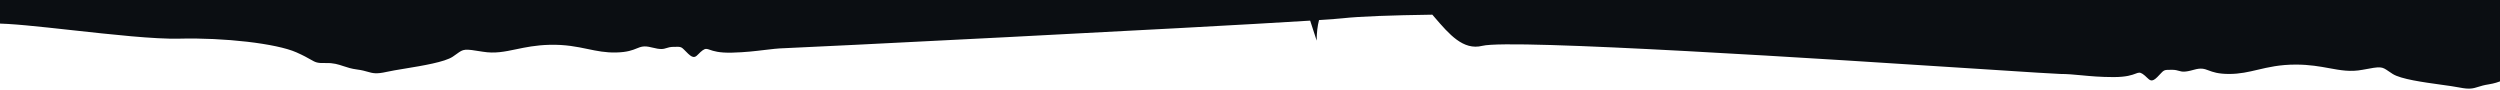 <?xml version="1.0" encoding="UTF-8"?> <svg xmlns="http://www.w3.org/2000/svg" width="1200" height="43" viewBox="0 0 1200 43" fill="none"><path fill-rule="evenodd" clip-rule="evenodd" d="M-104.312 2.036C-96.32 -1.363 -87.421 -5.149 -78.641 -7.242C-62.735 -11.034 -43.307 -2.987 -27.22 3.677C-17.162 7.843 -8.41 11.468 -2.642 11.32C4.183 11.146 18.719 12.742 34.56 14.482C53.526 16.565 74.361 18.853 86.072 18.554C107.565 18.004 132.647 20.863 142.259 25.119C145.718 26.65 147.677 27.767 149.07 28.561C151.547 29.973 152.235 30.365 156.395 30.259C160.092 30.164 162.353 30.916 164.818 31.735C166.684 32.355 168.668 33.015 171.479 33.374C173.709 33.659 175.182 34.08 176.454 34.443C178.903 35.143 180.603 35.629 185.513 34.515C187.687 34.023 190.836 33.505 194.342 32.928C202.869 31.526 213.504 29.778 217.336 27.199C218.107 26.68 218.738 26.226 219.282 25.834C222.559 23.472 222.736 23.345 231.781 24.829C237.569 25.779 242.254 24.798 247.698 23.659C252.175 22.723 257.166 21.678 263.706 21.511C271.453 21.313 276.949 22.458 282.066 23.524C286.523 24.453 290.692 25.322 295.811 25.191C301.153 25.055 303.64 24.046 305.593 23.255C307.66 22.417 309.13 21.821 312.754 22.757C317.247 23.917 318.449 23.536 319.896 23.077C320.718 22.816 321.62 22.53 323.251 22.488C325.357 22.434 326.258 22.411 326.989 22.752C327.819 23.14 328.43 23.996 330.338 25.808C332.968 28.307 333.898 27.356 335.368 25.853C335.903 25.305 336.51 24.684 337.297 24.13C338.651 23.176 339.297 23.401 340.712 23.895C342.38 24.476 345.115 25.43 351.331 25.271C357.691 25.108 362.509 24.526 366.815 24.005C370.292 23.585 373.435 23.205 376.784 23.119C383.377 22.951 571.129 13.549 628.879 9.903L632 19.5C632 15.725 632.398 12.457 633.134 9.63C638.771 9.26 642.703 8.965 644.505 8.767C652.756 7.86 667.832 7.324 687.523 7.045C687.883 7.462 688.242 7.879 688.601 8.296C695.661 16.505 702.354 24.286 711.5 22C725.422 18.52 879.322 28.499 951.815 33.199C973.051 34.576 987.301 35.5 989 35.5C992.351 35.5 995.502 35.799 998.989 36.131C1003.31 36.541 1008.14 37 1014.5 37C1020.72 37 1023.43 35.977 1025.08 35.353C1026.48 34.823 1027.12 34.581 1028.5 35.5C1029.3 36.034 1029.92 36.639 1030.47 37.173C1031.98 38.639 1032.93 39.565 1035.5 37C1037.36 35.139 1037.95 34.268 1038.77 33.86C1039.49 33.5 1040.39 33.5 1042.5 33.5C1044.13 33.5 1045.04 33.763 1045.87 34.003C1047.33 34.424 1048.54 34.775 1053 33.5C1056.6 32.472 1058.08 33.03 1060.17 33.814C1062.14 34.556 1064.66 35.5 1070 35.5C1075.12 35.5 1079.27 34.525 1083.7 33.482C1088.79 32.285 1094.25 31 1102 31C1108.54 31 1113.56 31.916 1118.06 32.738C1123.53 33.738 1128.24 34.598 1134 33.5C1143 31.785 1143.18 31.908 1146.52 34.185C1147.07 34.563 1147.72 35.001 1148.5 35.5C1152.4 37.98 1163.07 39.456 1171.63 40.639C1175.15 41.126 1178.31 41.563 1180.5 42C1185.44 42.987 1187.12 42.458 1189.55 41.696C1190.82 41.3 1192.28 40.842 1194.5 40.5C1197.3 40.069 1199.27 39.359 1201.12 38.691C1203.56 37.809 1205.8 37 1209.5 37C1213.66 37 1214.34 36.59 1216.78 35.115C1218.15 34.286 1220.08 33.12 1223.5 31.5C1233 27 1258 23.5 1279.5 23.5C1291.21 23.5 1311.98 20.68 1330.89 18.112C1346.68 15.968 1361.17 14 1368 14C1383 14 1416.5 18 1442.5 23.5C1463.3 27.9 1485.5 21.667 1494 18L1515.5 -42H848.979L751.679 -63.998L-151.526 -40.889L-129.254 8.558C-124.31 10.542 -115.144 6.643 -104.312 2.036Z" fill="#0B0E12"></path></svg> 